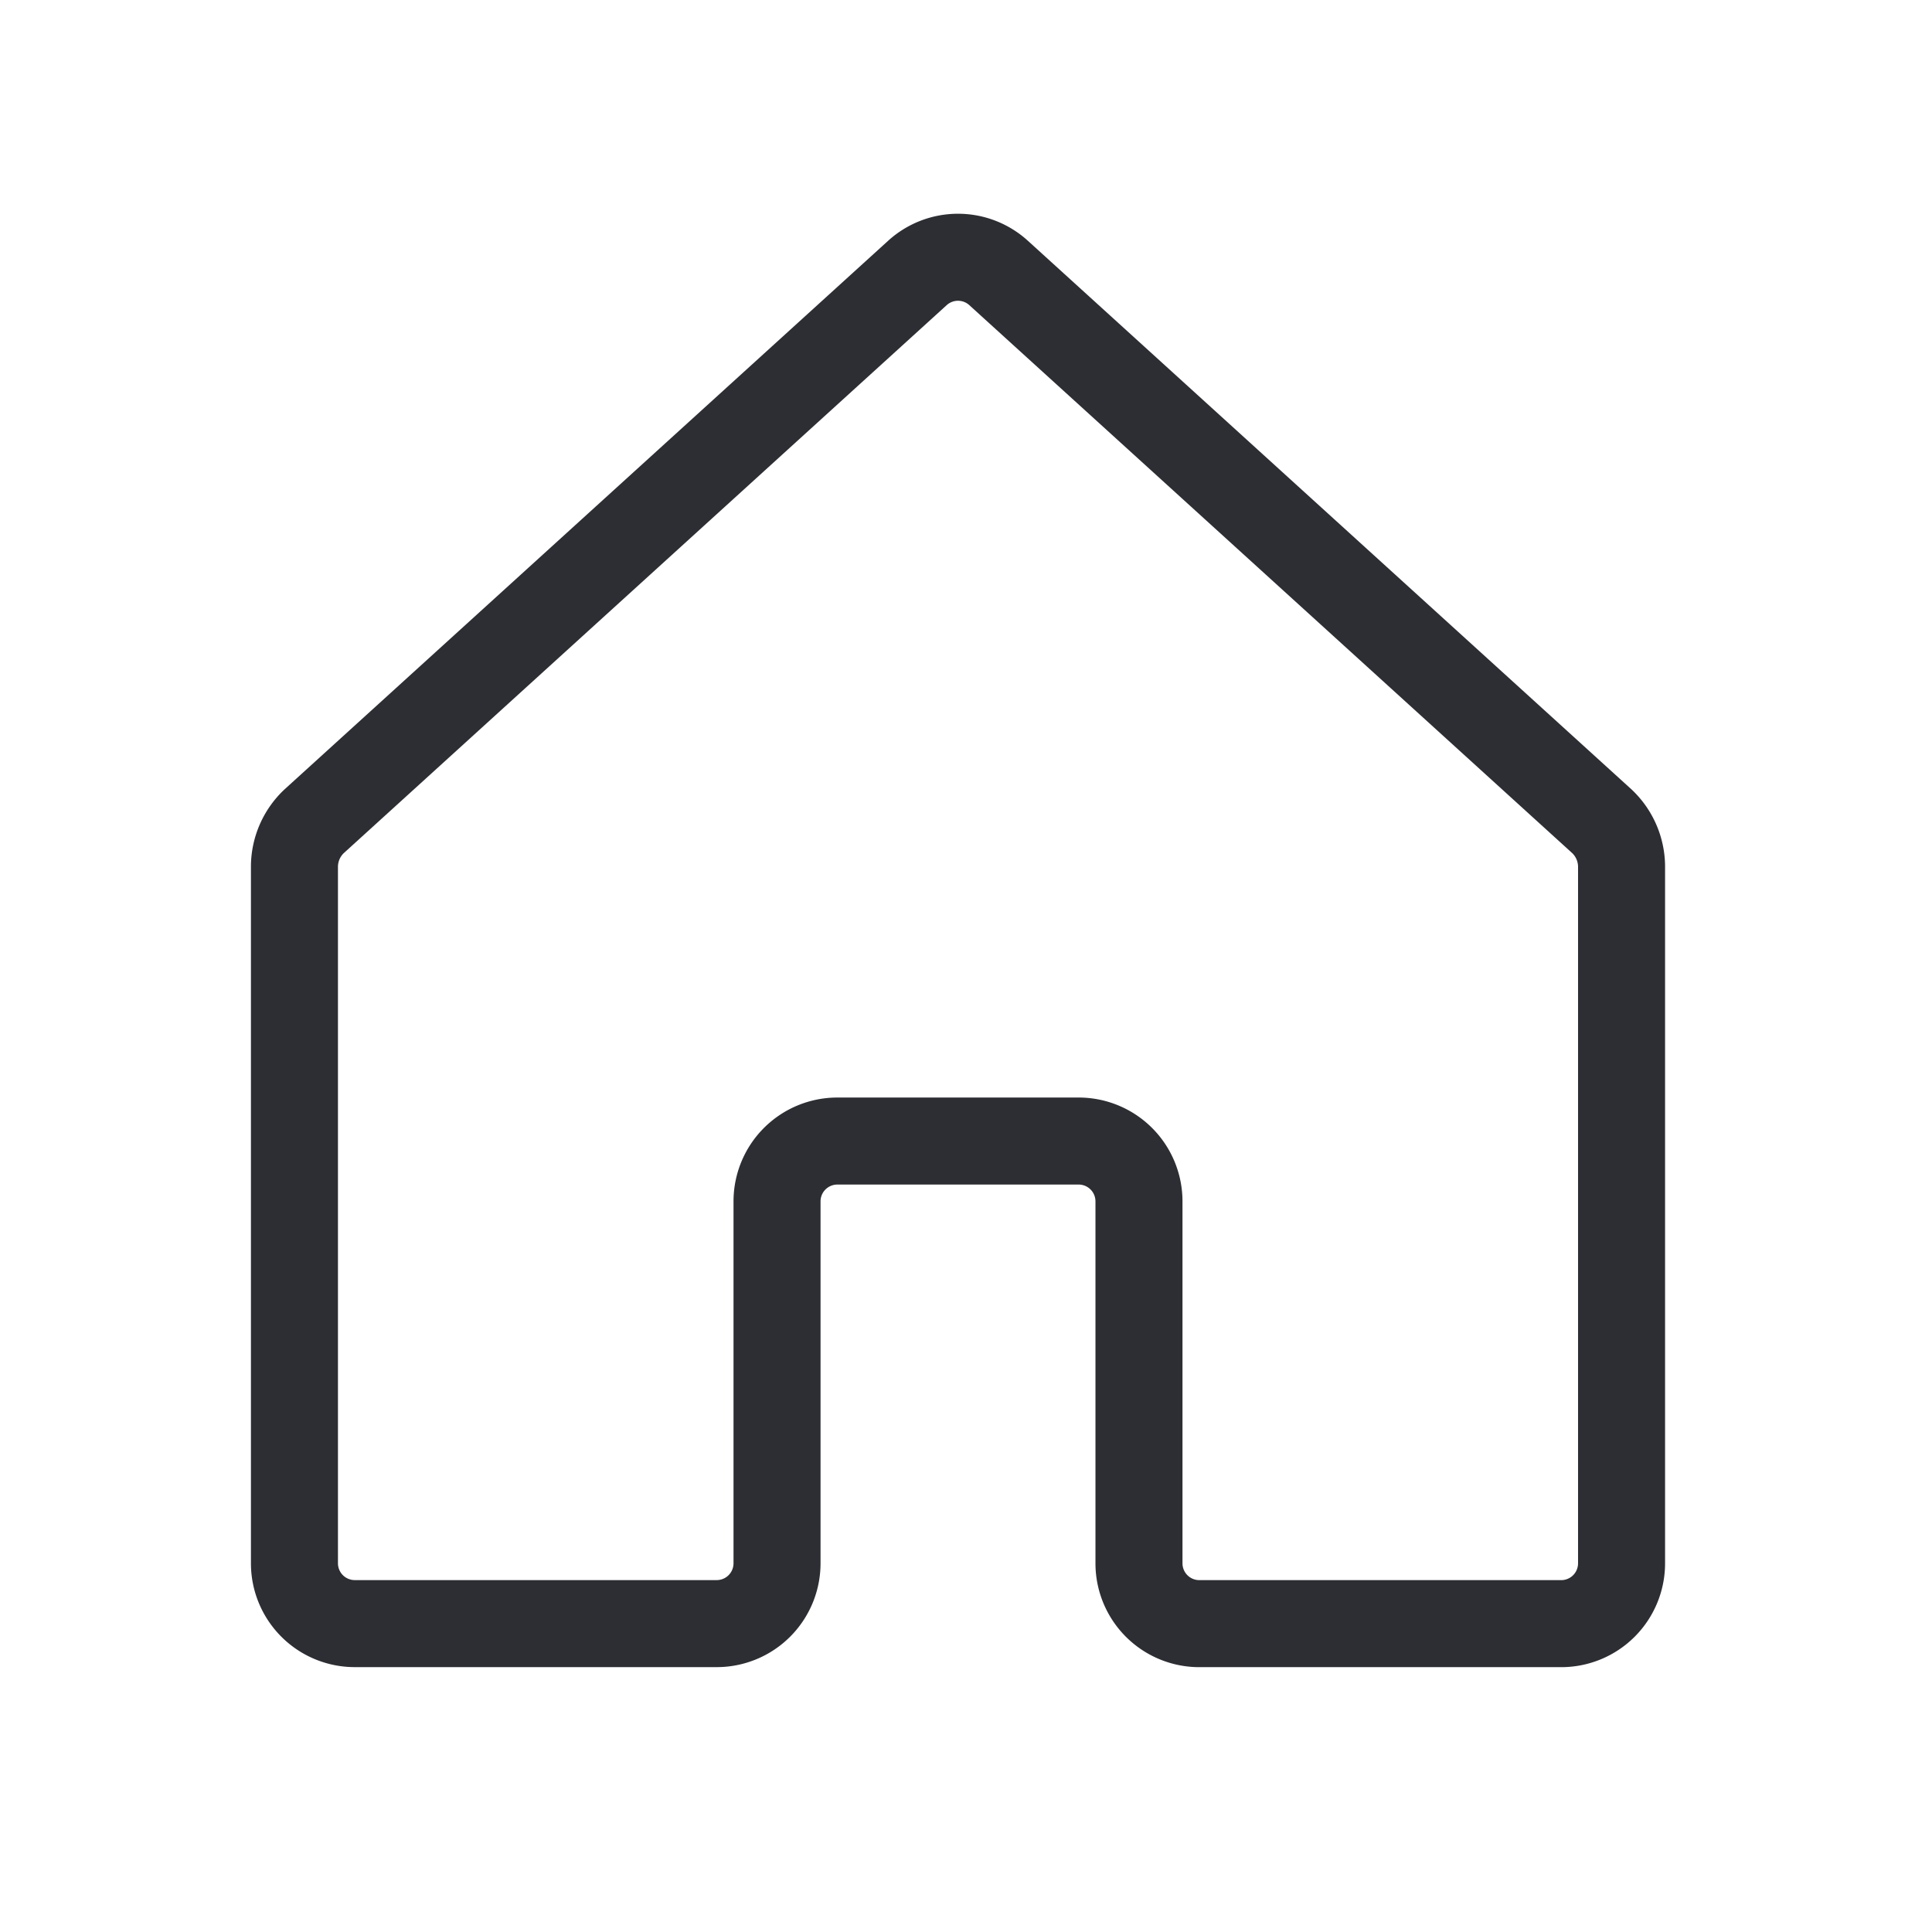 <svg xmlns="http://www.w3.org/2000/svg" width="111" height="111" viewBox="0 0 111 111">
  <g id="_9025756_house_icon" data-name="9025756_house_icon" transform="translate(-0.344 0.095)">
    <rect id="Rechteck_43" data-name="Rechteck 43" width="111" height="111" transform="translate(0.344 -0.095)" fill="none"/>
    <path id="Pfad_56" data-name="Pfad 56" d="M88.521,109.836V89.041a3.466,3.466,0,0,0-3.466-3.466H71.192a3.466,3.466,0,0,0-3.466,3.466v20.795A3.466,3.466,0,0,1,64.26,113.3H43.466A3.466,3.466,0,0,1,40,109.836V69.763a3.6,3.6,0,0,1,1.126-2.556l34.658-31.5a3.466,3.466,0,0,1,4.679,0l34.658,31.5a3.6,3.6,0,0,1,1.126,2.556v40.073a3.466,3.466,0,0,1-3.466,3.466H91.987A3.466,3.466,0,0,1,88.521,109.836Z" transform="translate(-22.739 -20.113)" fill="none" stroke="#2d2e33" stroke-linecap="round" stroke-linejoin="round" stroke-width="5"/>
  </g>
</svg>

